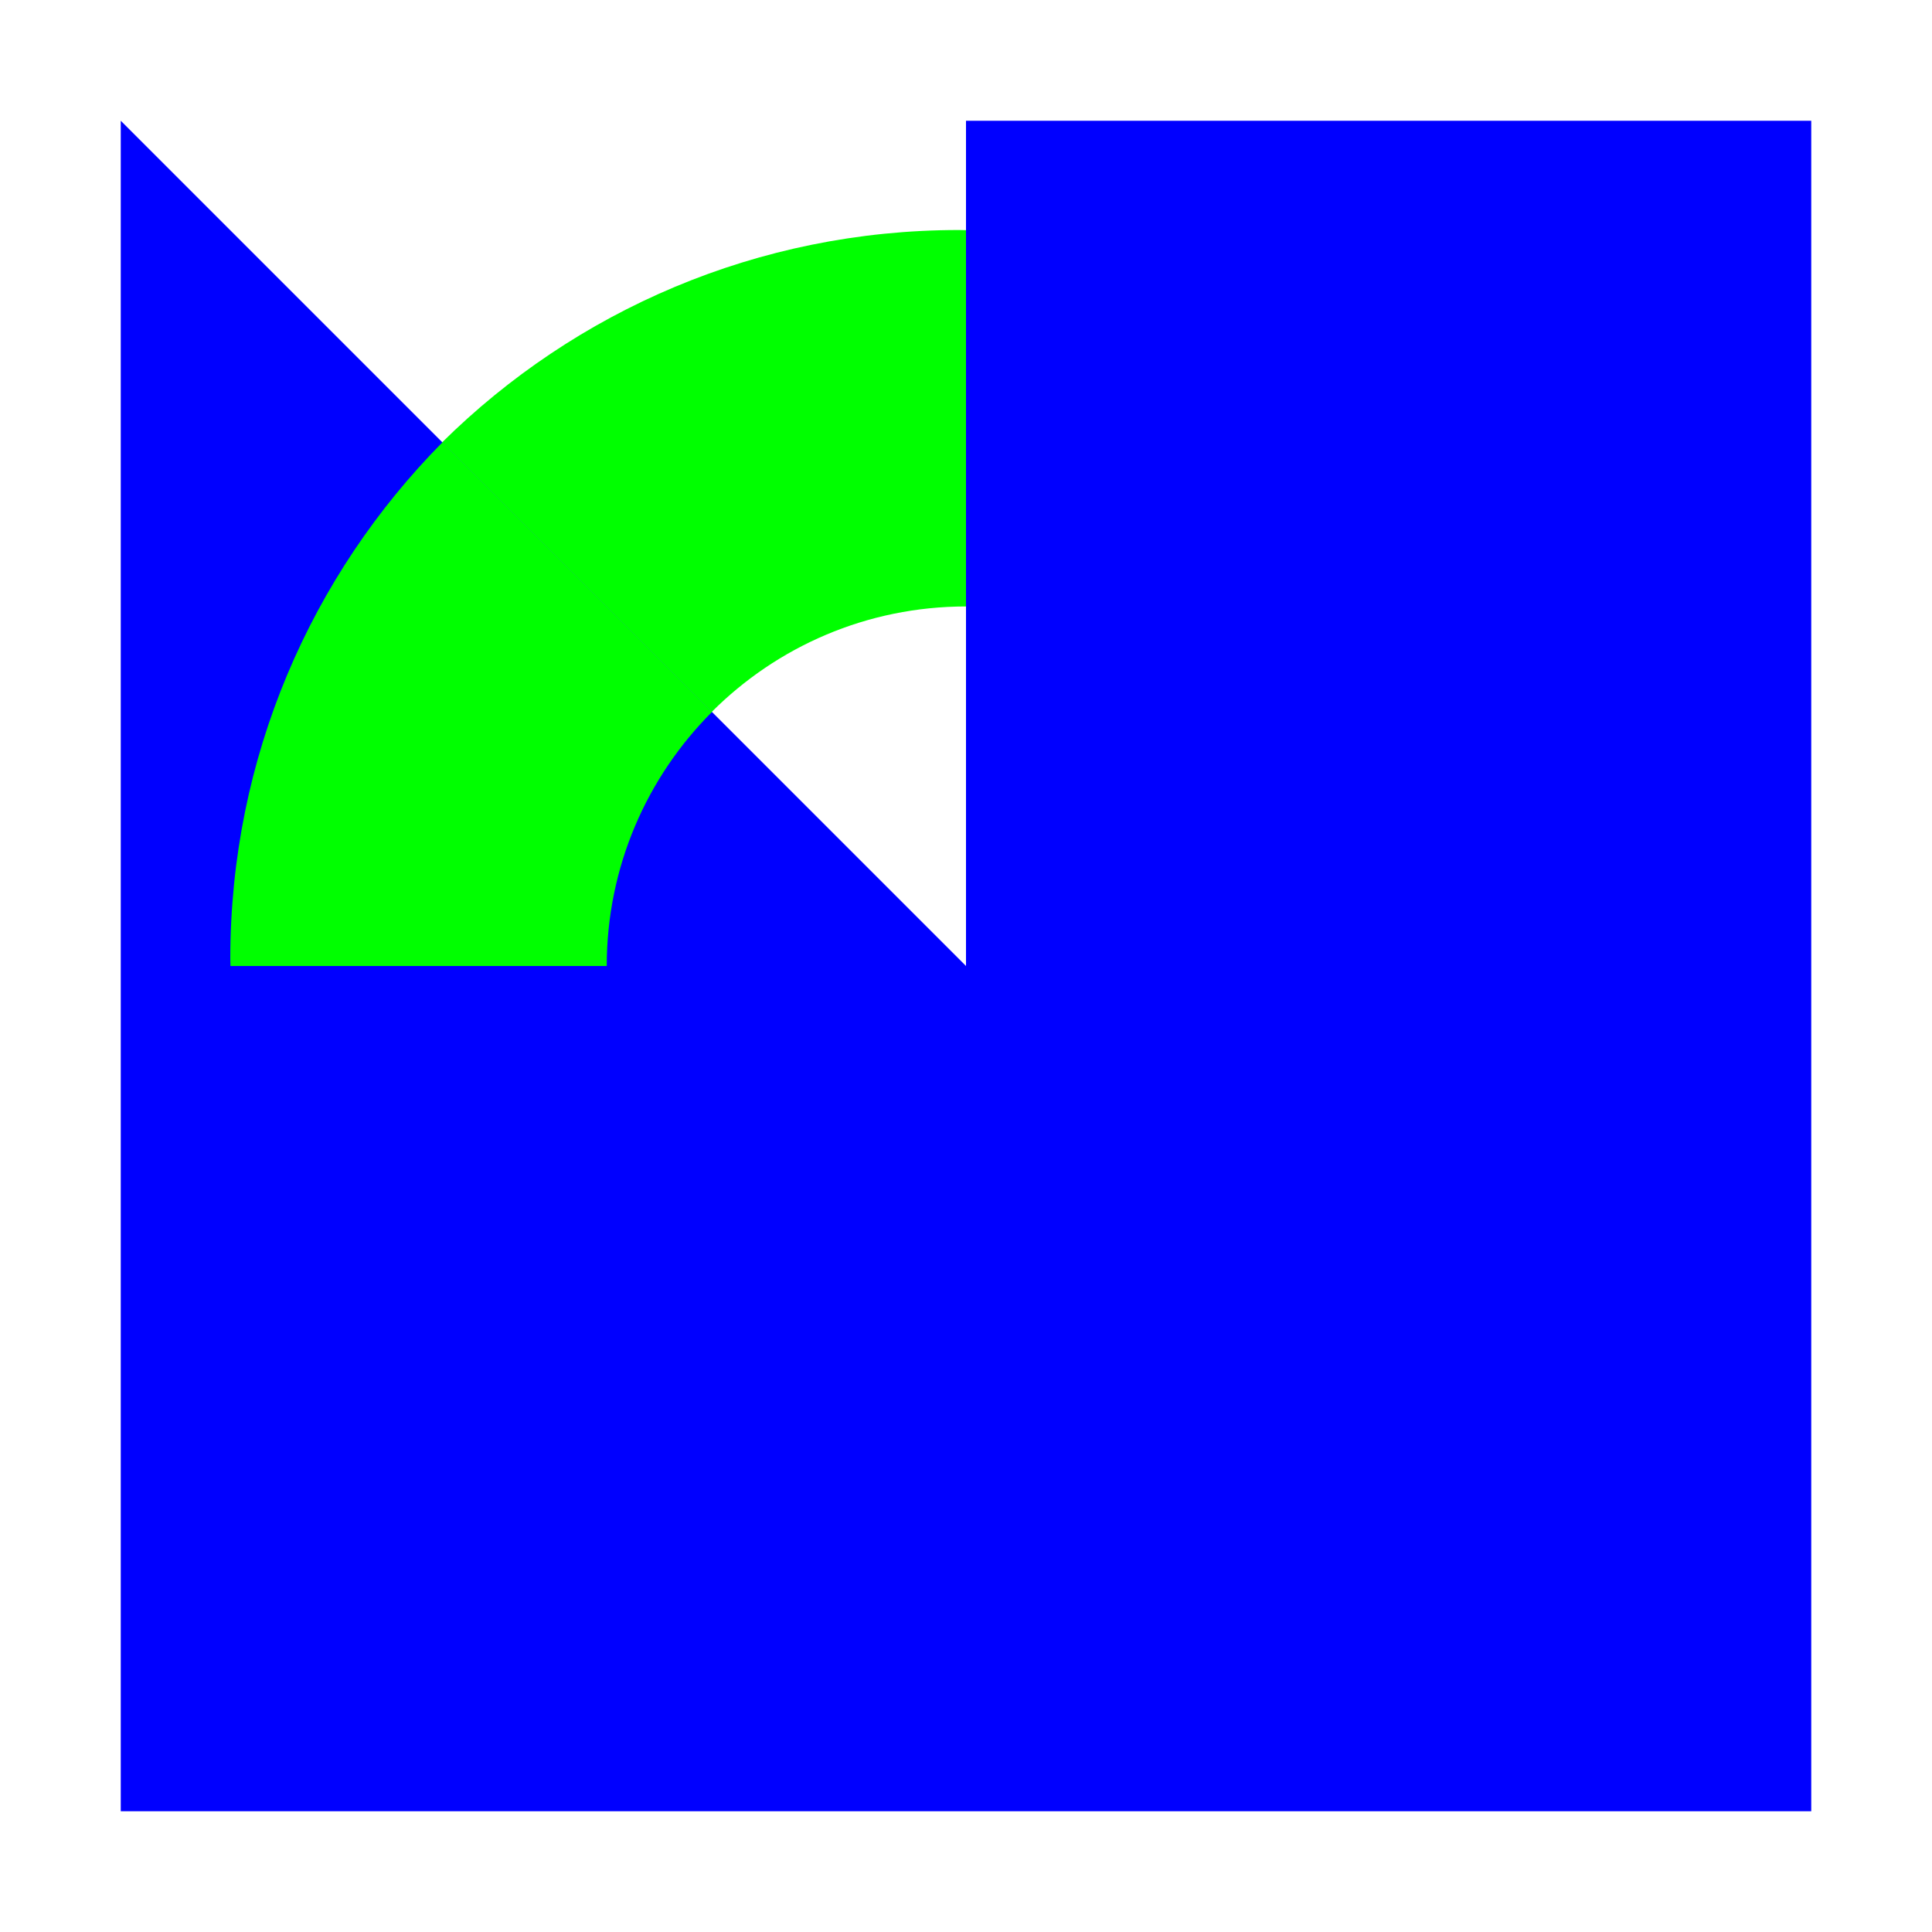 <?xml version="1.0" encoding="UTF-8" standalone="no"?>
<!-- Created with Inkscape (http://www.inkscape.org/) -->

<svg
   xmlns:dc="http://purl.org/dc/elements/1.1/"
   xmlns:cc="http://creativecommons.org/ns#"
   xmlns:rdf="http://www.w3.org/1999/02/22-rdf-syntax-ns#"
   xmlns:svg="http://www.w3.org/2000/svg"
   xmlns="http://www.w3.org/2000/svg"
   xmlns:sodipodi="http://sodipodi.sourceforge.net/DTD/sodipodi-0.dtd"
   xmlns:inkscape="http://www.inkscape.org/namespaces/inkscape"
   width="400"
   height="400"
   id="svg2"
   version="1.1"
   inkscape:version="0.48.4 r9939"
   sodipodi:docname="Cut-Pie.svg">
  <defs
     id="defs4" />
  <sodipodi:namedview
     id="base"
     pagecolor="#ffffff"
     bordercolor="#666666"
     borderopacity="1.0"
     inkscape:pageopacity="0.0"
     inkscape:pageshadow="2"
     inkscape:zoom="1.6525"
     inkscape:cx="200"
     inkscape:cy="200"
     inkscape:document-units="px"
     inkscape:current-layer="layer1"
     showgrid="false"
     showguides="true"
     inkscape:guide-bbox="true"
     inkscape:snap-bbox="true"
     inkscape:snap-bbox-midpoints="false"
     inkscape:snap-nodes="true"
     inkscape:window-width="1440"
     inkscape:window-height="881"
     inkscape:window-x="-4"
     inkscape:window-y="-4"
     inkscape:window-maximized="1">
    <sodipodi:guide
       orientation="1,0"
       position="200,200"
       id="guide2985" />
    <sodipodi:guide
       orientation="0,1"
       position="200,200"
       id="guide2987" />
  </sodipodi:namedview>
  <g
     inkscape:label="Layer 1"
     inkscape:groupmode="layer"
     id="layer1"
     transform="translate(0,-652.362)">
    <path
       style="color:#000000;fill:#00ff00;fill-opacity:1;fill-rule:nonzero;stroke:none;stroke-width:0.09;marker:none;visibility:visible;display:inline;overflow:visible;enable-background:accumulate"
       d="M 198.5 47.625 C 156.809 47.625 119.038 64.396 91.562 91.562 L 147.375 147.375 C 160.845 133.905 179.441 125.562 200 125.562 L 200 47.656 C 199.501 47.651 199 47.625 198.5 47.625 z "
       transform="translate(0,652.362)"
       id="path2991" />
    <path
       sodipodi:nodetypes="cccccccc"
       inkscape:connector-curvature="0"
       id="path3000"
       d="m 26.021,34.493 175,175 0,-175 175,0 0,350 -350,0 0,-175 z"
       style="color:#000000;fill:#0000ff;fill-opacity:1;fill-rule:nonzero;stroke:none;stroke-width:0.09;marker:none;visibility:visible;display:inline;overflow:visible;enable-background:accumulate"
       transform="translate(-1.021,642.869)" />
    <path
       id="path3003"
       transform="matrix(0,1,1,0,0.058,652.362)"
       d="m 198.5,47.625 c -41.691,0 -79.462,16.771 -106.938,43.938 L 147.375,147.375 C 160.845,133.905 179.441,125.562 200,125.562 l 0,-77.906 C 199.501,47.651 199,47.625 198.5,47.625 z"
       style="color:#000000;fill:#00ff00;fill-opacity:1;fill-rule:nonzero;stroke:none;stroke-width:0.09;marker:none;visibility:visible;display:inline;overflow:visible;enable-background:accumulate"
       inkscape:connector-curvature="0" />
  </g>
</svg>
